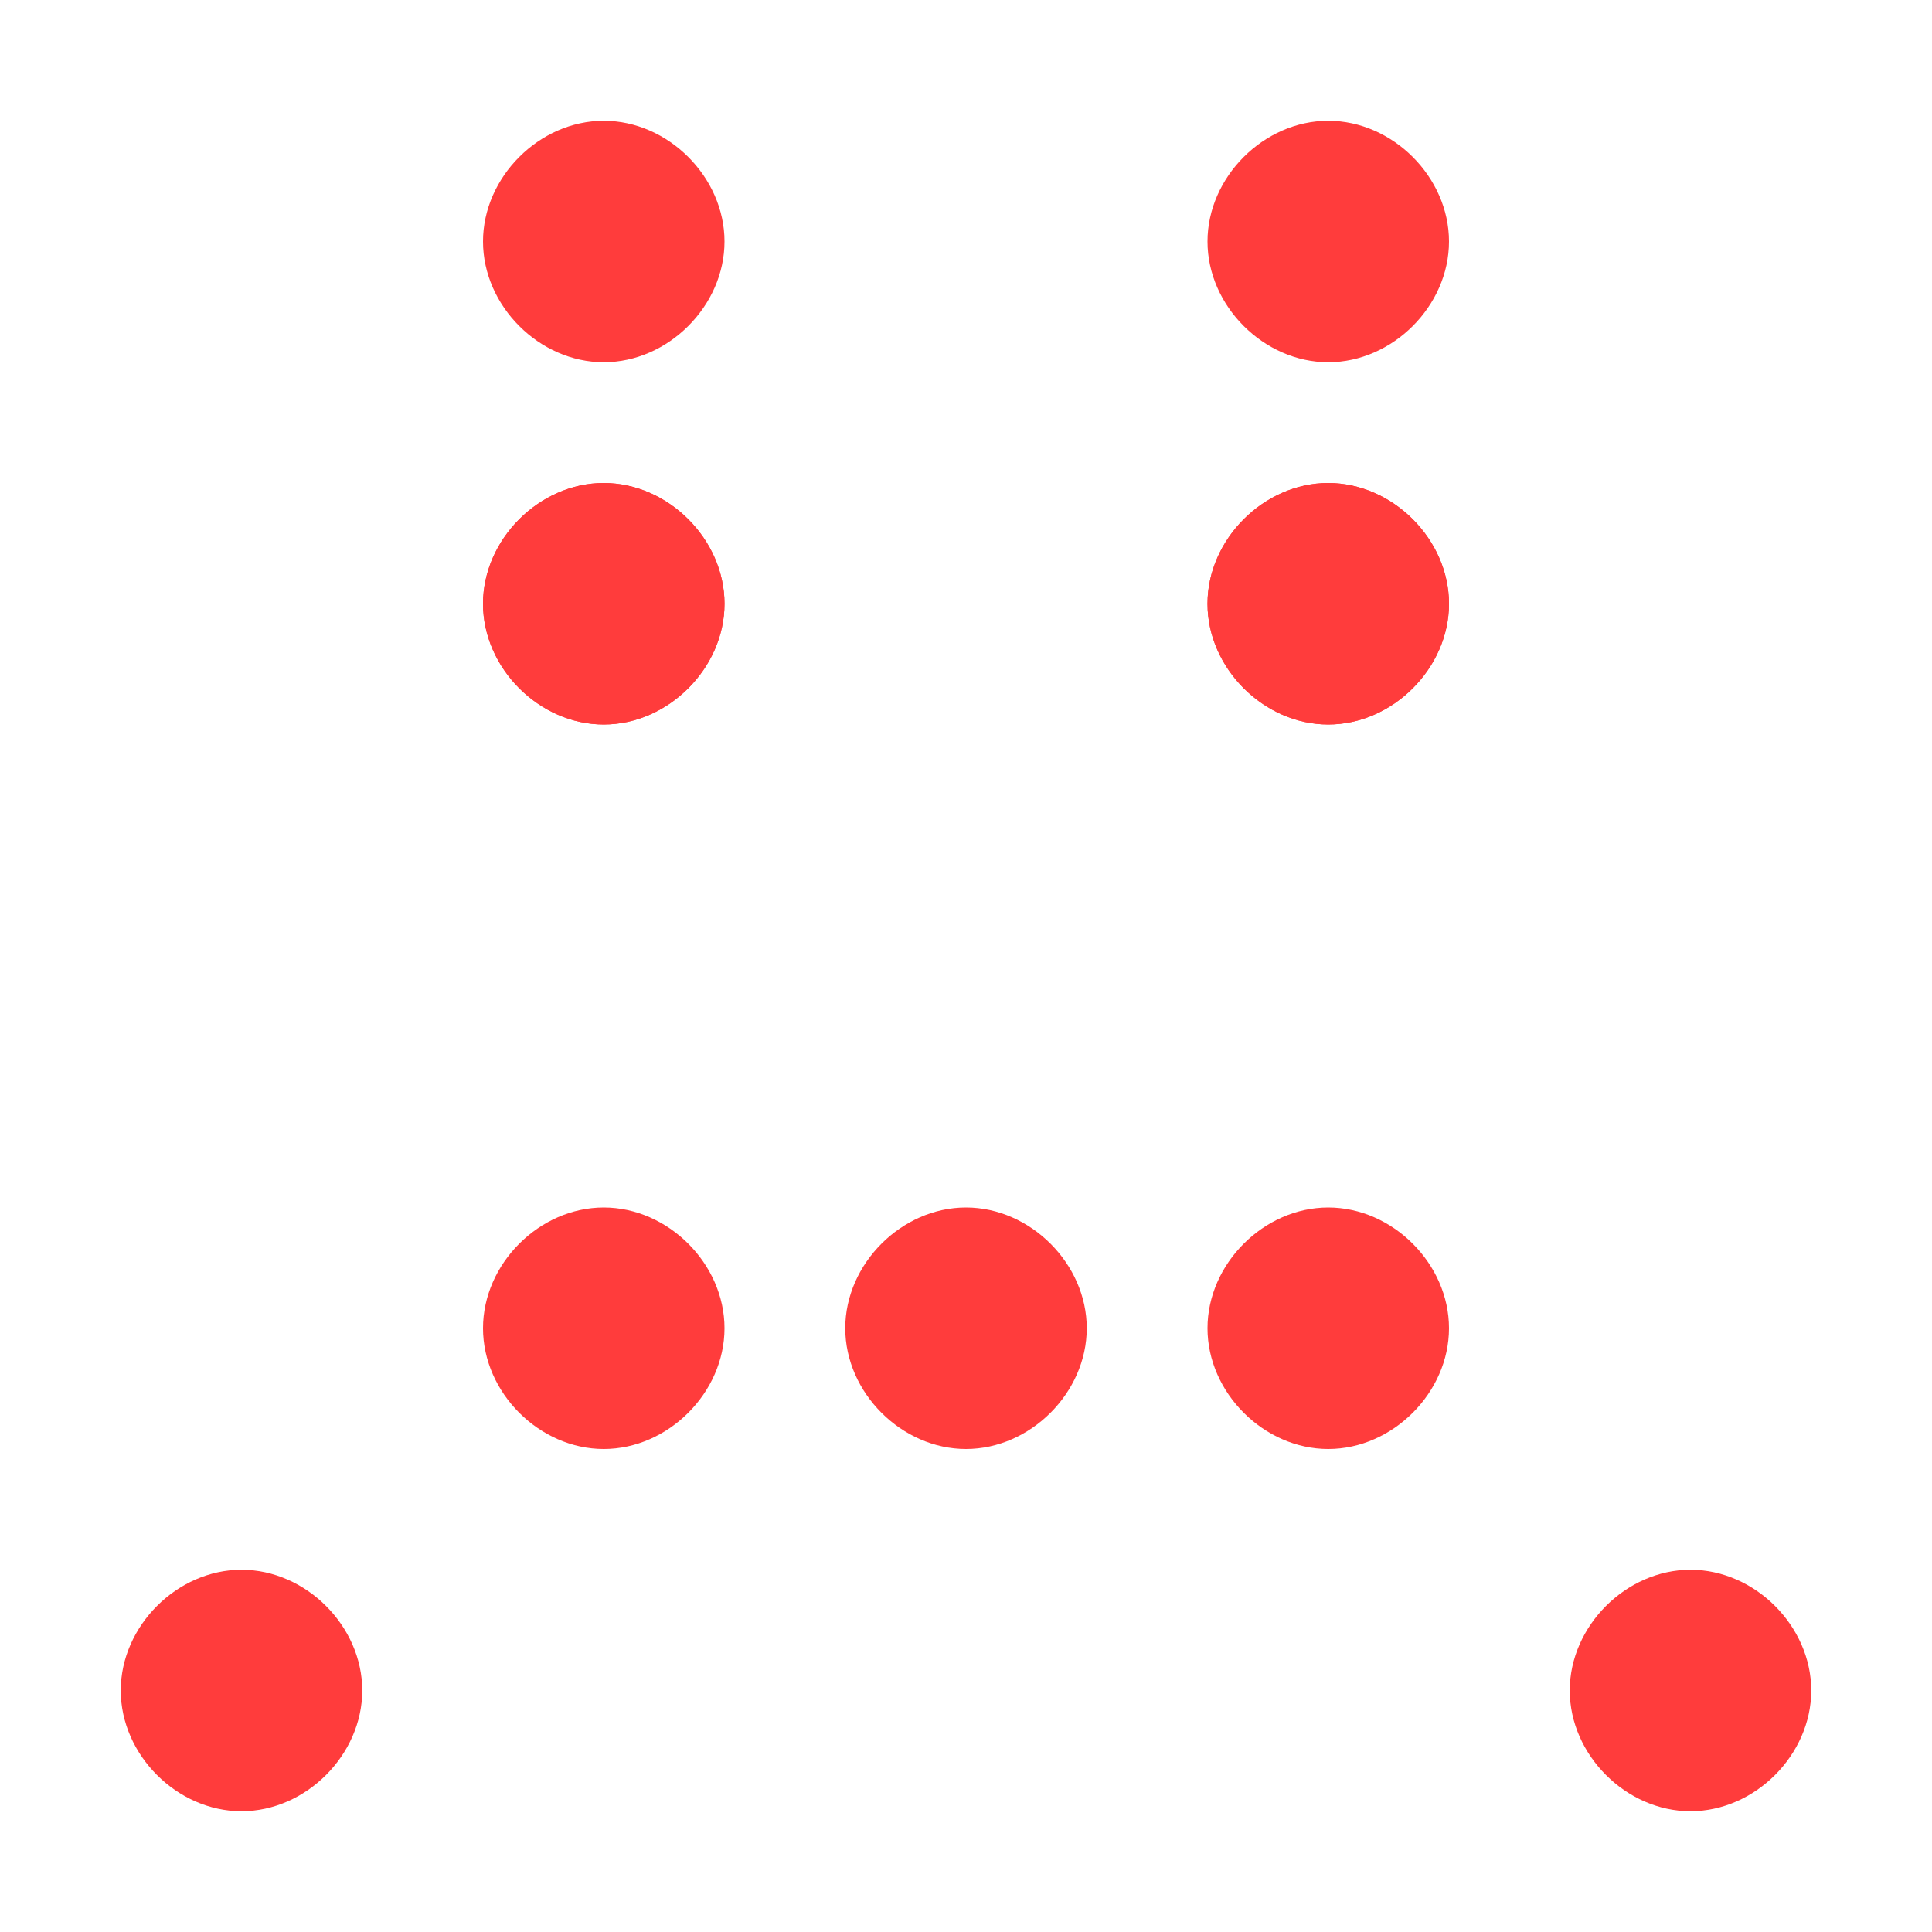<svg width="48" height="48" viewBox="0 0 48 48" fill="none" xmlns="http://www.w3.org/2000/svg">
<path d="M15 18C13.4 18 12 16.6 12 15C12 13.4 13.4 12 15 12C16.6 12 18 13.4 18 15C18 16.6 16.6 18 15 18Z" fill="#FF3C3C"/>
<path d="M33 18C31.4 18 30 16.6 30 15C30 13.4 31.4 12 33 12C34.6 12 36 13.4 36 15C36 16.6 34.6 18 33 18Z" fill="#FF3C3C"/>
<path d="M15 9C13.4 9 12 7.6 12 6C12 4.4 13.4 3 15 3C16.6 3 18 4.4 18 6C18 7.6 16.6 9 15 9Z" fill="#FF3C3C"/>
<path d="M15 18C13.4 18 12 16.6 12 15C12 13.4 13.4 12 15 12C16.6 12 18 13.4 18 15C18 16.6 16.6 18 15 18Z" fill="#FF3C3C"/>
<path d="M33 9C31.4 9 30 7.6 30 6C30 4.4 31.4 3 33 3C34.6 3 36 4.4 36 6C36 7.6 34.6 9 33 9Z" fill="#FF3C3C"/>
<path d="M33 18C31.4 18 30 16.6 30 15C30 13.4 31.4 12 33 12C34.6 12 36 13.4 36 15C36 16.6 34.6 18 33 18Z" fill="#FF3C3C"/>
<path d="M24 30C22.4 30 21 31.4 21 33C21 34.6 22.4 36 24 36C25.6 36 27 34.6 27 33C27 31.4 25.6 30 24 30Z" fill="#FF3C3C"/>
<path d="M33 30C31.4 30 30 31.4 30 33C30 34.6 31.4 36 33 36C34.6 36 36 34.6 36 33C36 31.4 34.6 30 33 30Z" fill="#FF3C3C"/>
<path d="M42 39C40.4 39 39 40.4 39 42C39 43.6 40.4 45 42 45C43.6 45 45 43.6 45 42C45 40.4 43.6 39 42 39Z" fill="#FF3C3C"/>
<path d="M15 30C16.6 30 18 31.4 18 33C18 34.6 16.6 36 15 36C13.4 36 12 34.6 12 33C12 31.4 13.4 30 15 30Z" fill="#FF3C3C"/>
<path d="M6 39C7.6 39 9 40.4 9 42C9 43.6 7.6 45 6 45C4.4 45 3 43.6 3 42C3 40.4 4.4 39 6 39Z" fill="#FF3C3C"/>
</svg>
